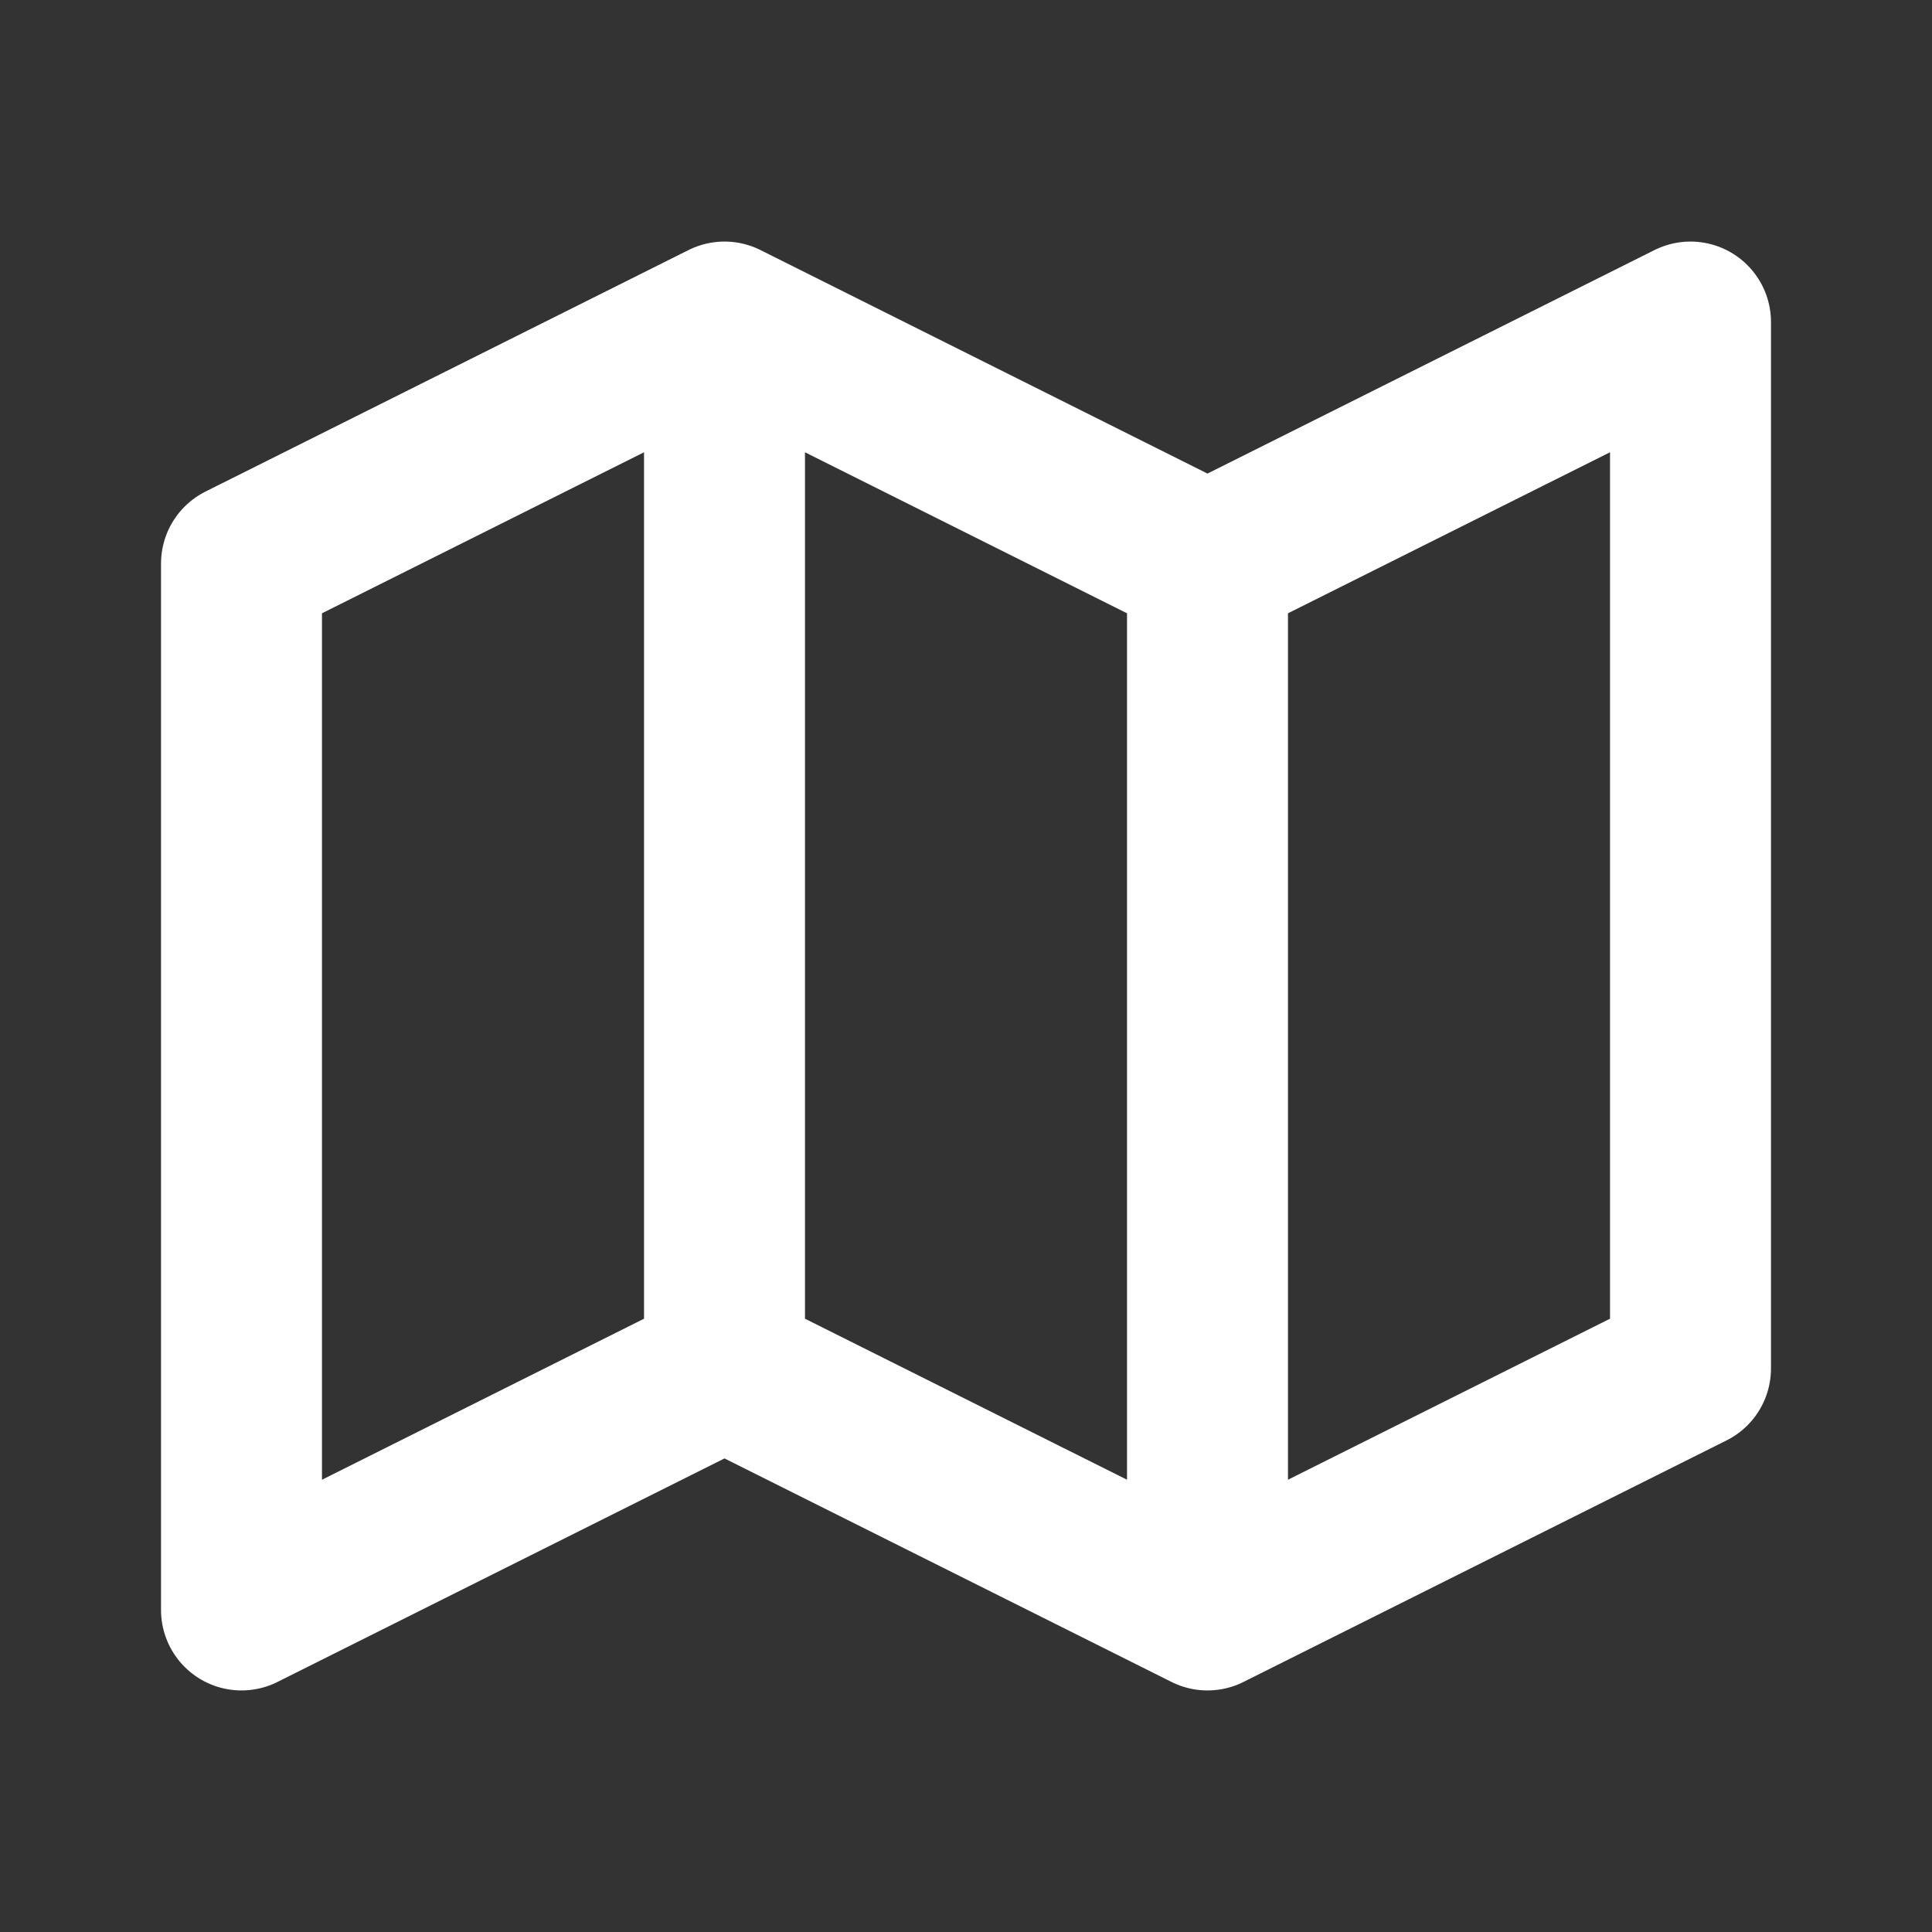 <svg width="16" height="16" viewBox="0 0 16 16" fill="none" xmlns="http://www.w3.org/2000/svg">
<rect x="0" y="0" width="16" height="16" fill="#333333" stroke="none"/>
<path d="M6 2.667L2 4.667V13.333L6 11.333M6 2.667L10 4.667M6 2.667V11.333M10 4.667L14 2.667V11.333L10 13.333M10 4.667V13.333M10 13.333L6 11.333" stroke="white" stroke-width="1.333" stroke-linecap="round" stroke-linejoin="round"/>
</svg>
